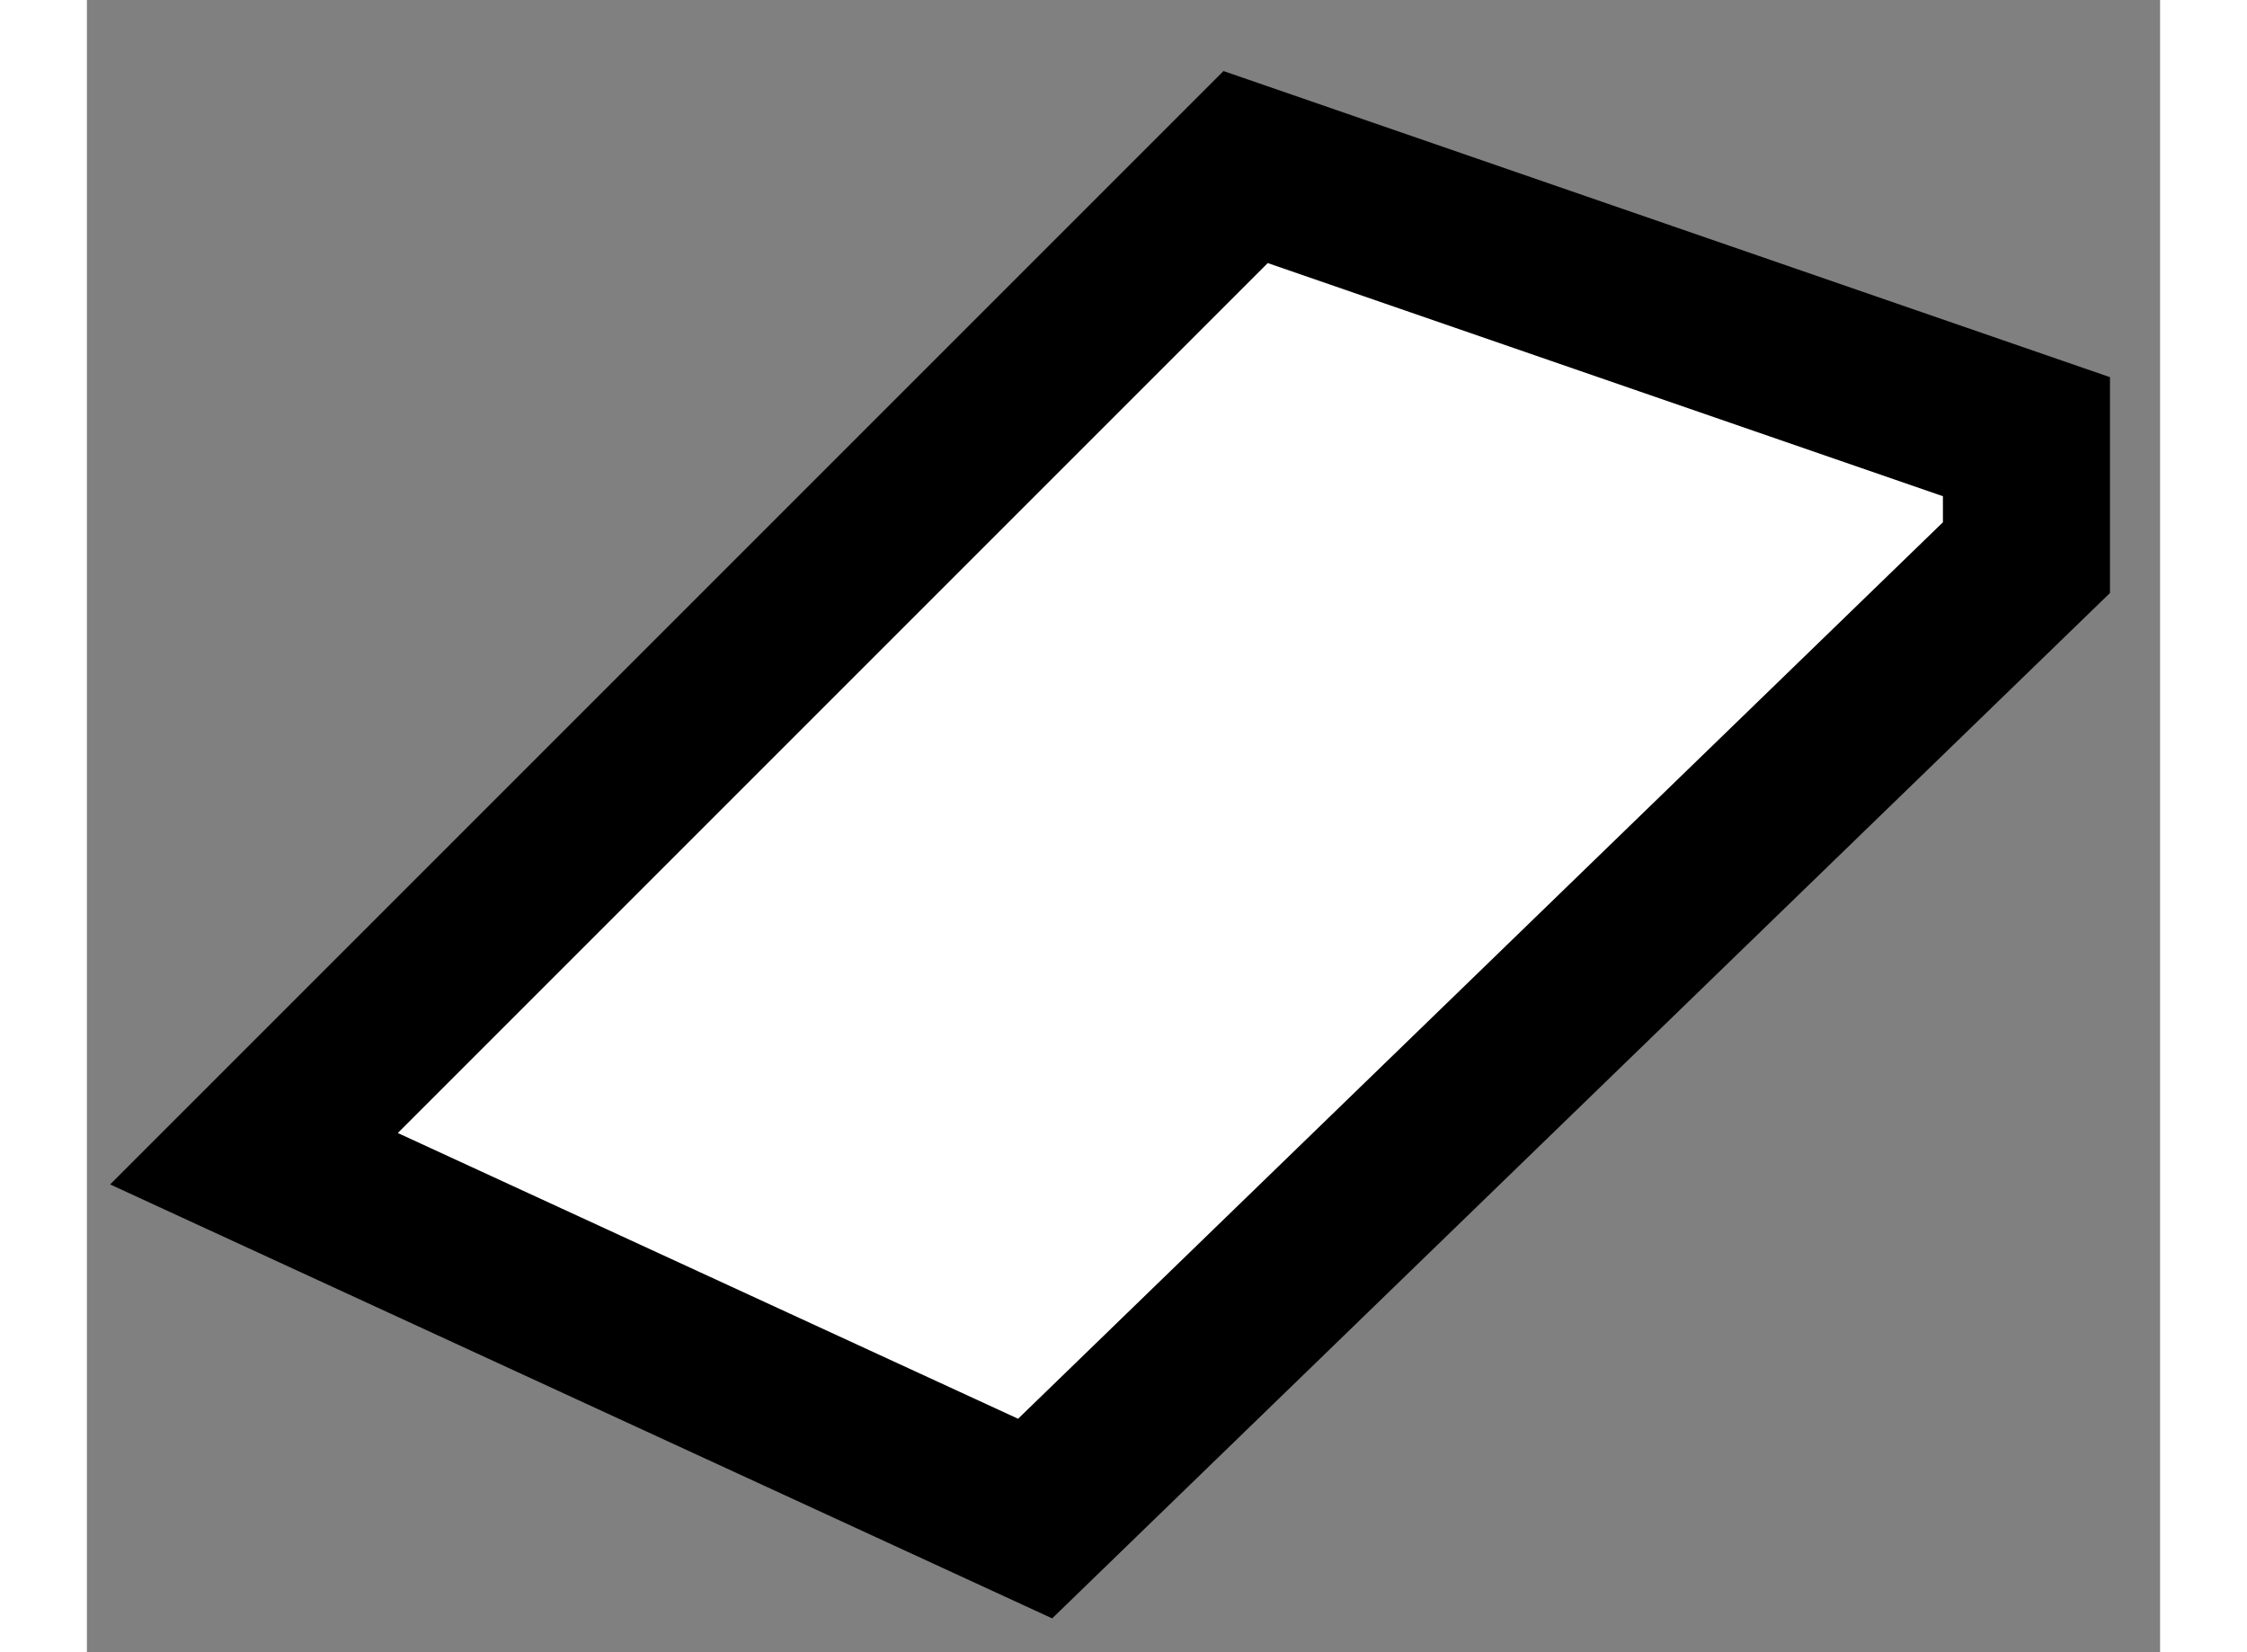 <?xml version="1.0" encoding="utf-8"?>
<!-- Generator: Adobe Illustrator 15.1.0, SVG Export Plug-In . SVG Version: 6.00 Build 0)  -->
<!DOCTYPE svg PUBLIC "-//W3C//DTD SVG 1.1//EN" "http://www.w3.org/Graphics/SVG/1.1/DTD/svg11.dtd">
<svg version="1.1" xmlns="http://www.w3.org/2000/svg" xmlns:xlink="http://www.w3.org/1999/xlink" x="0px" y="0px" width="244.8px"
	 height="180px" viewBox="93.903 142.433 6.205 4.945" enable-background="new 0 0 244.8 180" xml:space="preserve">
	
<rect x="93.903" y="142.433" width="6.205" height="4.945" fill="#808080" stroke="none"/>
	
<g><polygon fill="#FFFFFF" stroke="#000000" stroke-width="0.5" points="99.708,144.102 96.741,146.978 94.403,145.901 
			97.371,142.933 99.708,143.74 		"></polygon></g>


</svg>